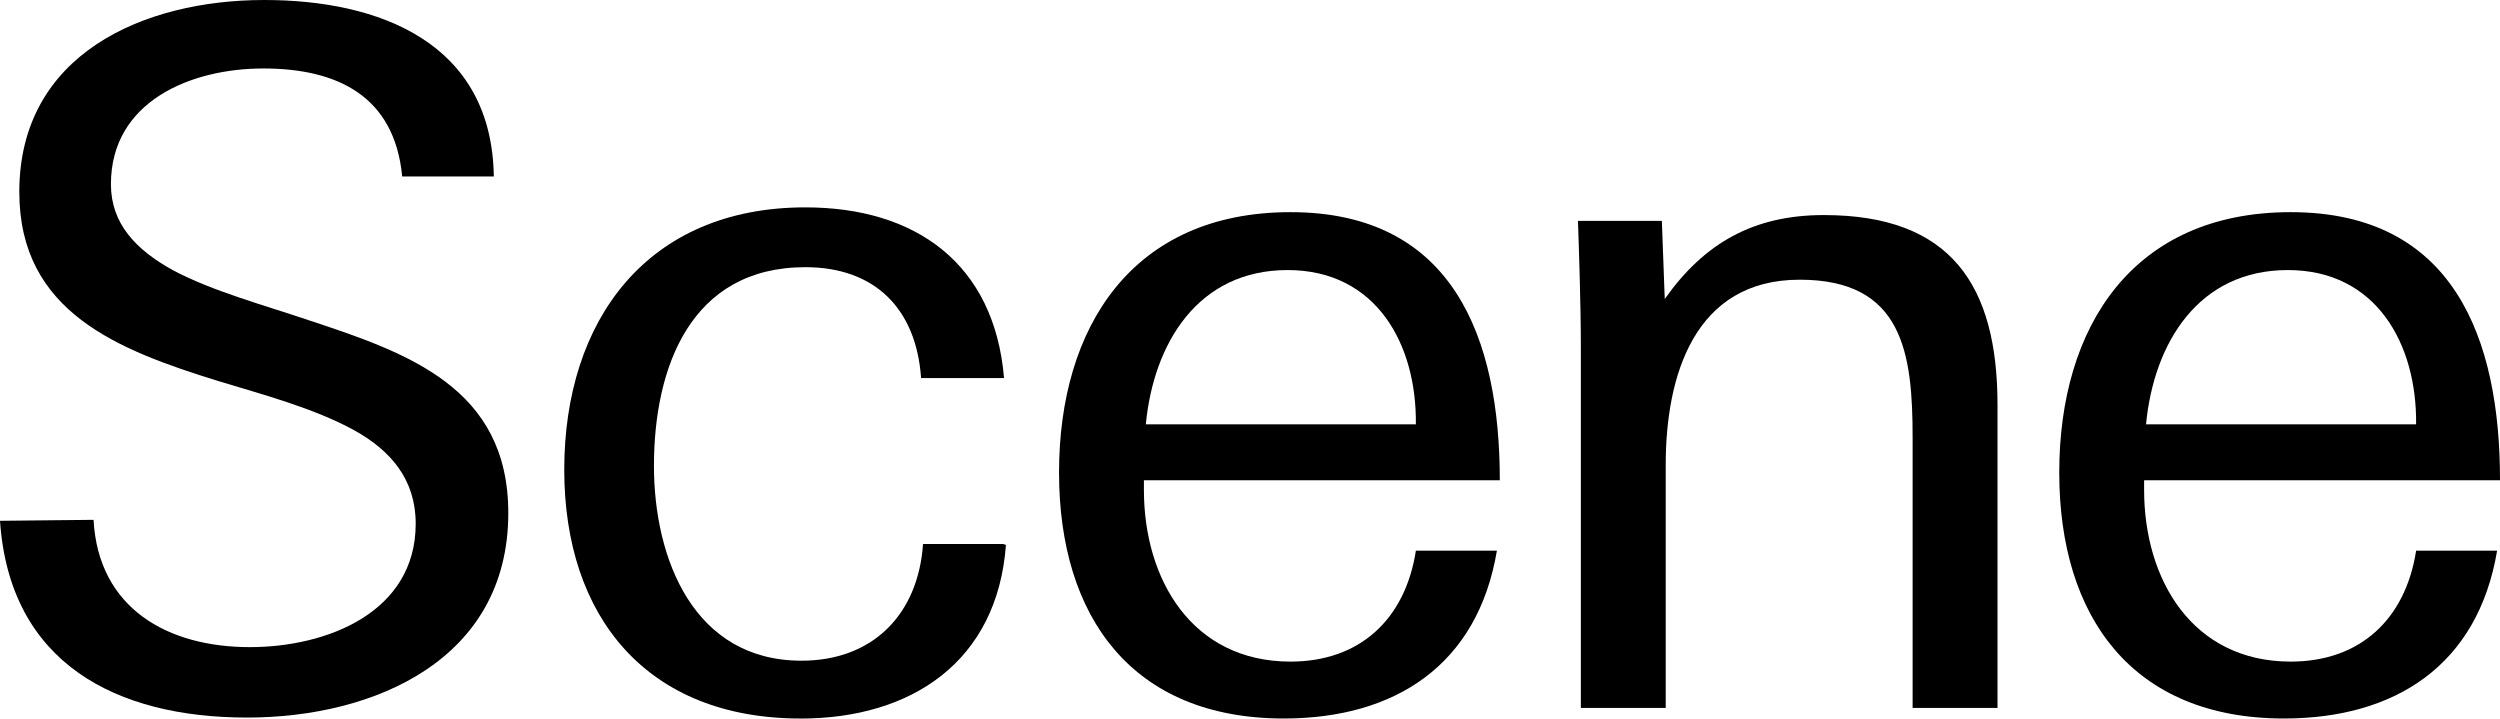 <?xml version="1.0" encoding="UTF-8"?>
<svg xmlns="http://www.w3.org/2000/svg" width="129.614" height="37.252" viewBox="0 0 129.614 37.252">
  <g id="a" data-name="レイヤー 1"/>
  <g id="b" data-name="レイヤー 2">
    <g id="c" data-name="デザイン">
      <g>
        <path d="M12.801,37.202c-6.75,0-12.301-2.8-12.801-10.201l4.85-.05c.25,4.6,3.85,6.6,8.102,6.6,4,0,8.6-1.8,8.6-6.4,0-2.3-1.301-3.8-3.199-4.85-2.102-1.15-4.752-1.85-7.051-2.55-5.15-1.6-10.301-3.55-10.301-9.8C1,2.8,7.45,0,13.702,0c5.949,0,11.801,2.2,11.9,9.15h-4.75c-.4-4.2-3.4-5.6-7.201-5.6-3.75,0-7.9,1.7-7.9,6,0,2.05,1.301,3.4,3.199,4.451,2.051,1.1,4.852,1.85,7.051,2.6,5.15,1.7,10.352,3.5,10.352,10.001,0,7.601-6.951,10.601-13.551,10.601Z"/>
        <path d="M41.504,37.252c-7.951,0-12.25-5.25-12.25-12.9,0-7.75,4.299-13.601,12.5-13.601,5.701,0,9.801,2.9,10.301,8.851h-4.301c-.25-3.6-2.4-5.75-6-5.75-5.949,0-7.85,5.201-7.85,10.301,0,4.8,2.049,10.101,7.65,10.101,3.699,0,6.049-2.4,6.301-6.05h4.148l.15,.05c-.449,6.05-4.9,9-10.65,9Z"/>
        <path d="M59.307,24.901v.5c0,4.65,2.5,8.9,7.6,8.9,3.6,0,5.951-2.2,6.5-5.75h4.201c-1,5.95-5.301,8.7-11.051,8.7-7.852,0-11.65-5.25-11.65-12.751,0-7.55,3.799-13.501,12-13.501,8.451,0,10.852,6.55,10.852,13.901h-18.451Zm7.449-10.9c-4.65,0-6.949,3.8-7.35,8h14c.051-4.15-2.049-8-6.65-8Z"/>
        <path d="M99.161,36.702v-14.001c0-4.4-.5-8.2-5.852-8.2-5.449,0-6.949,4.95-6.949,9.601v12.601h-4.4V17.951c0-2.15-.1-5.05-.15-6.5h4.35l.15,4.05c2.051-2.9,4.602-4.351,8.25-4.351,6.602,0,9.002,3.65,9.002,9.851v15.701h-4.4Z"/>
        <path d="M111.163,24.901v.5c0,4.65,2.5,8.9,7.602,8.9,3.6,0,5.949-2.2,6.5-5.75h4.199c-1,5.95-5.299,8.7-11.051,8.7-7.85,0-11.65-5.25-11.65-12.751,0-7.55,3.801-13.501,12.002-13.501,8.449,0,10.85,6.55,10.85,13.901h-18.451Zm7.451-10.9c-4.65,0-6.951,3.8-7.352,8h14.002c.049-4.15-2.051-8-6.65-8Z"/>
      </g>
    </g>
  </g>
</svg>